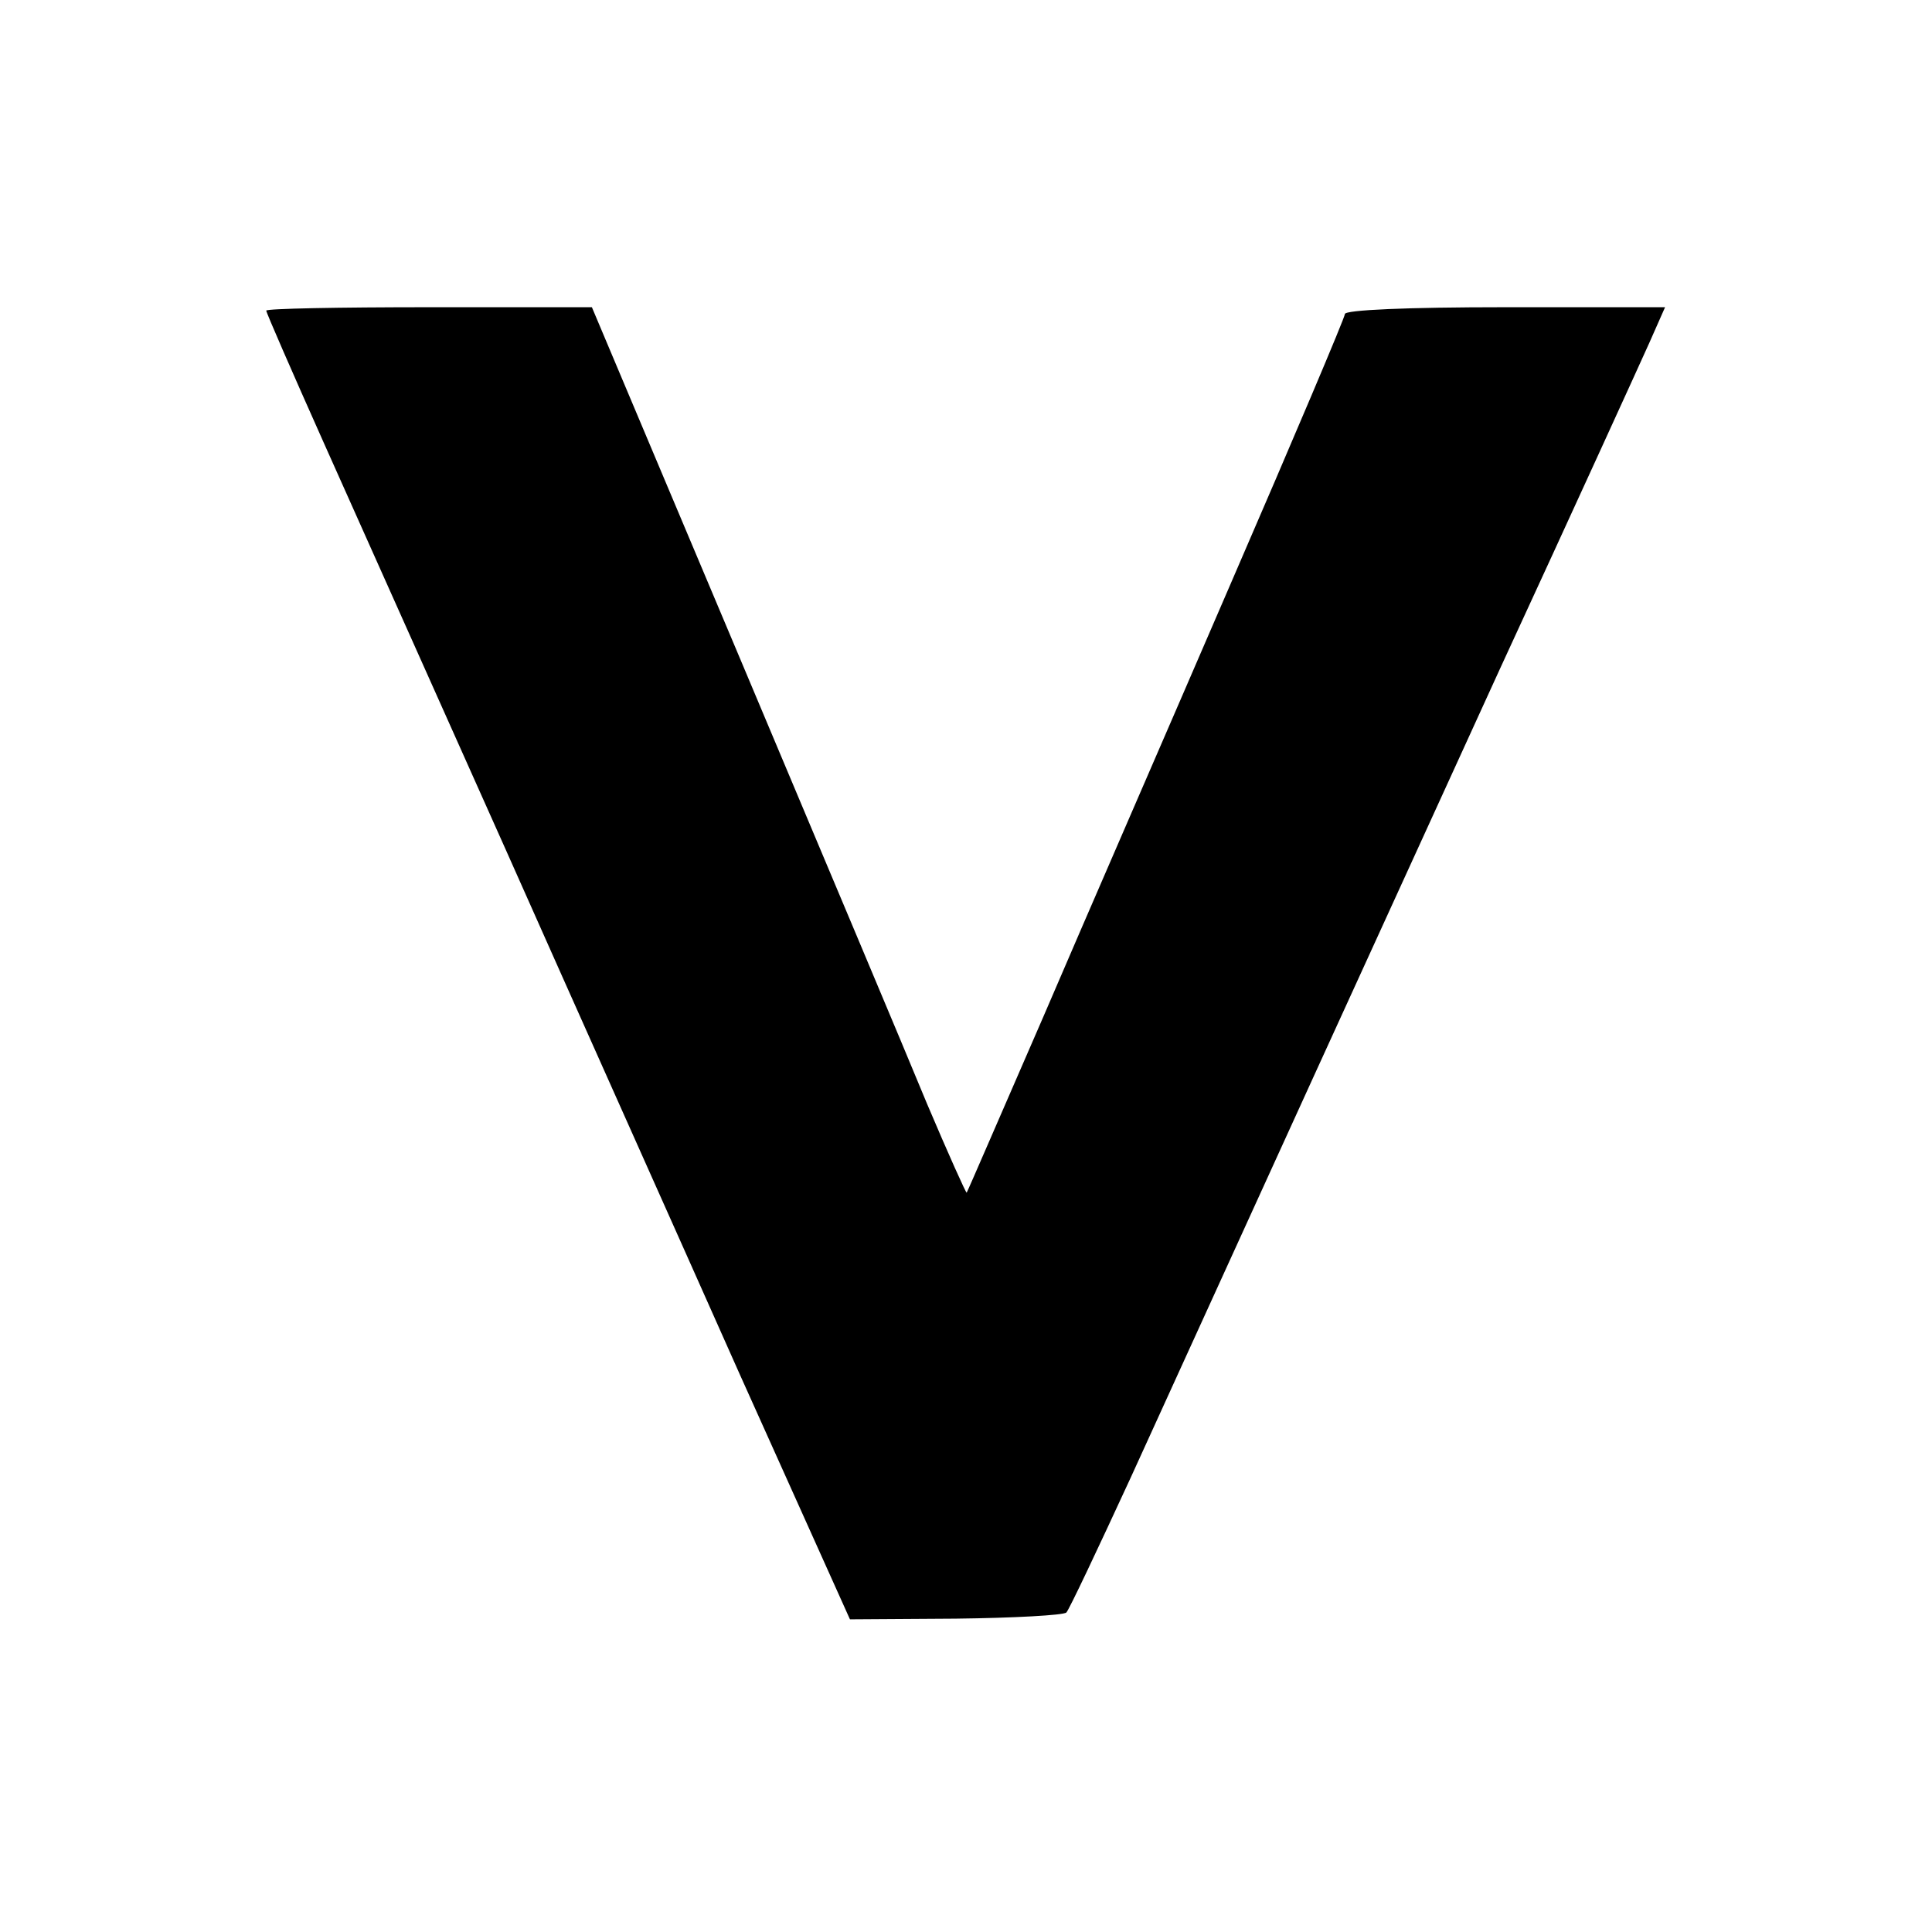 <?xml version="1.0" standalone="no"?>
<!DOCTYPE svg PUBLIC "-//W3C//DTD SVG 20010904//EN"
 "http://www.w3.org/TR/2001/REC-SVG-20010904/DTD/svg10.dtd">
<svg version="1.0" xmlns="http://www.w3.org/2000/svg"
 width="283pt" height="283pt" viewBox="0 0 283 283"
 preserveAspectRatio="xMidYMid meet">
<g transform="translate(0,283) scale(0.1,-0.1)"
fill="#000000" stroke="none">
<path d="M390 2375 c0 -3 38 -90 84 -193 46 -103 166 -371 267 -597 100 -225
255 -571 343 -769 l161 -358 155 1 c85 1 158 5 162 9 4 4 46 93 94 197 180
395 353 774 541 1185 108 234 206 449 219 478 l23 52 -235 0 c-143 0 -234 -4
-234 -10 0 -5 -75 -182 -166 -392 -91 -211 -216 -498 -276 -638 -61 -140 -111
-256 -112 -257 -1 -1 -27 57 -58 130 -30 73 -153 365 -273 650 l-218 517 -238
0 c-132 0 -239 -2 -239 -5z"/>
</g>
</svg>
